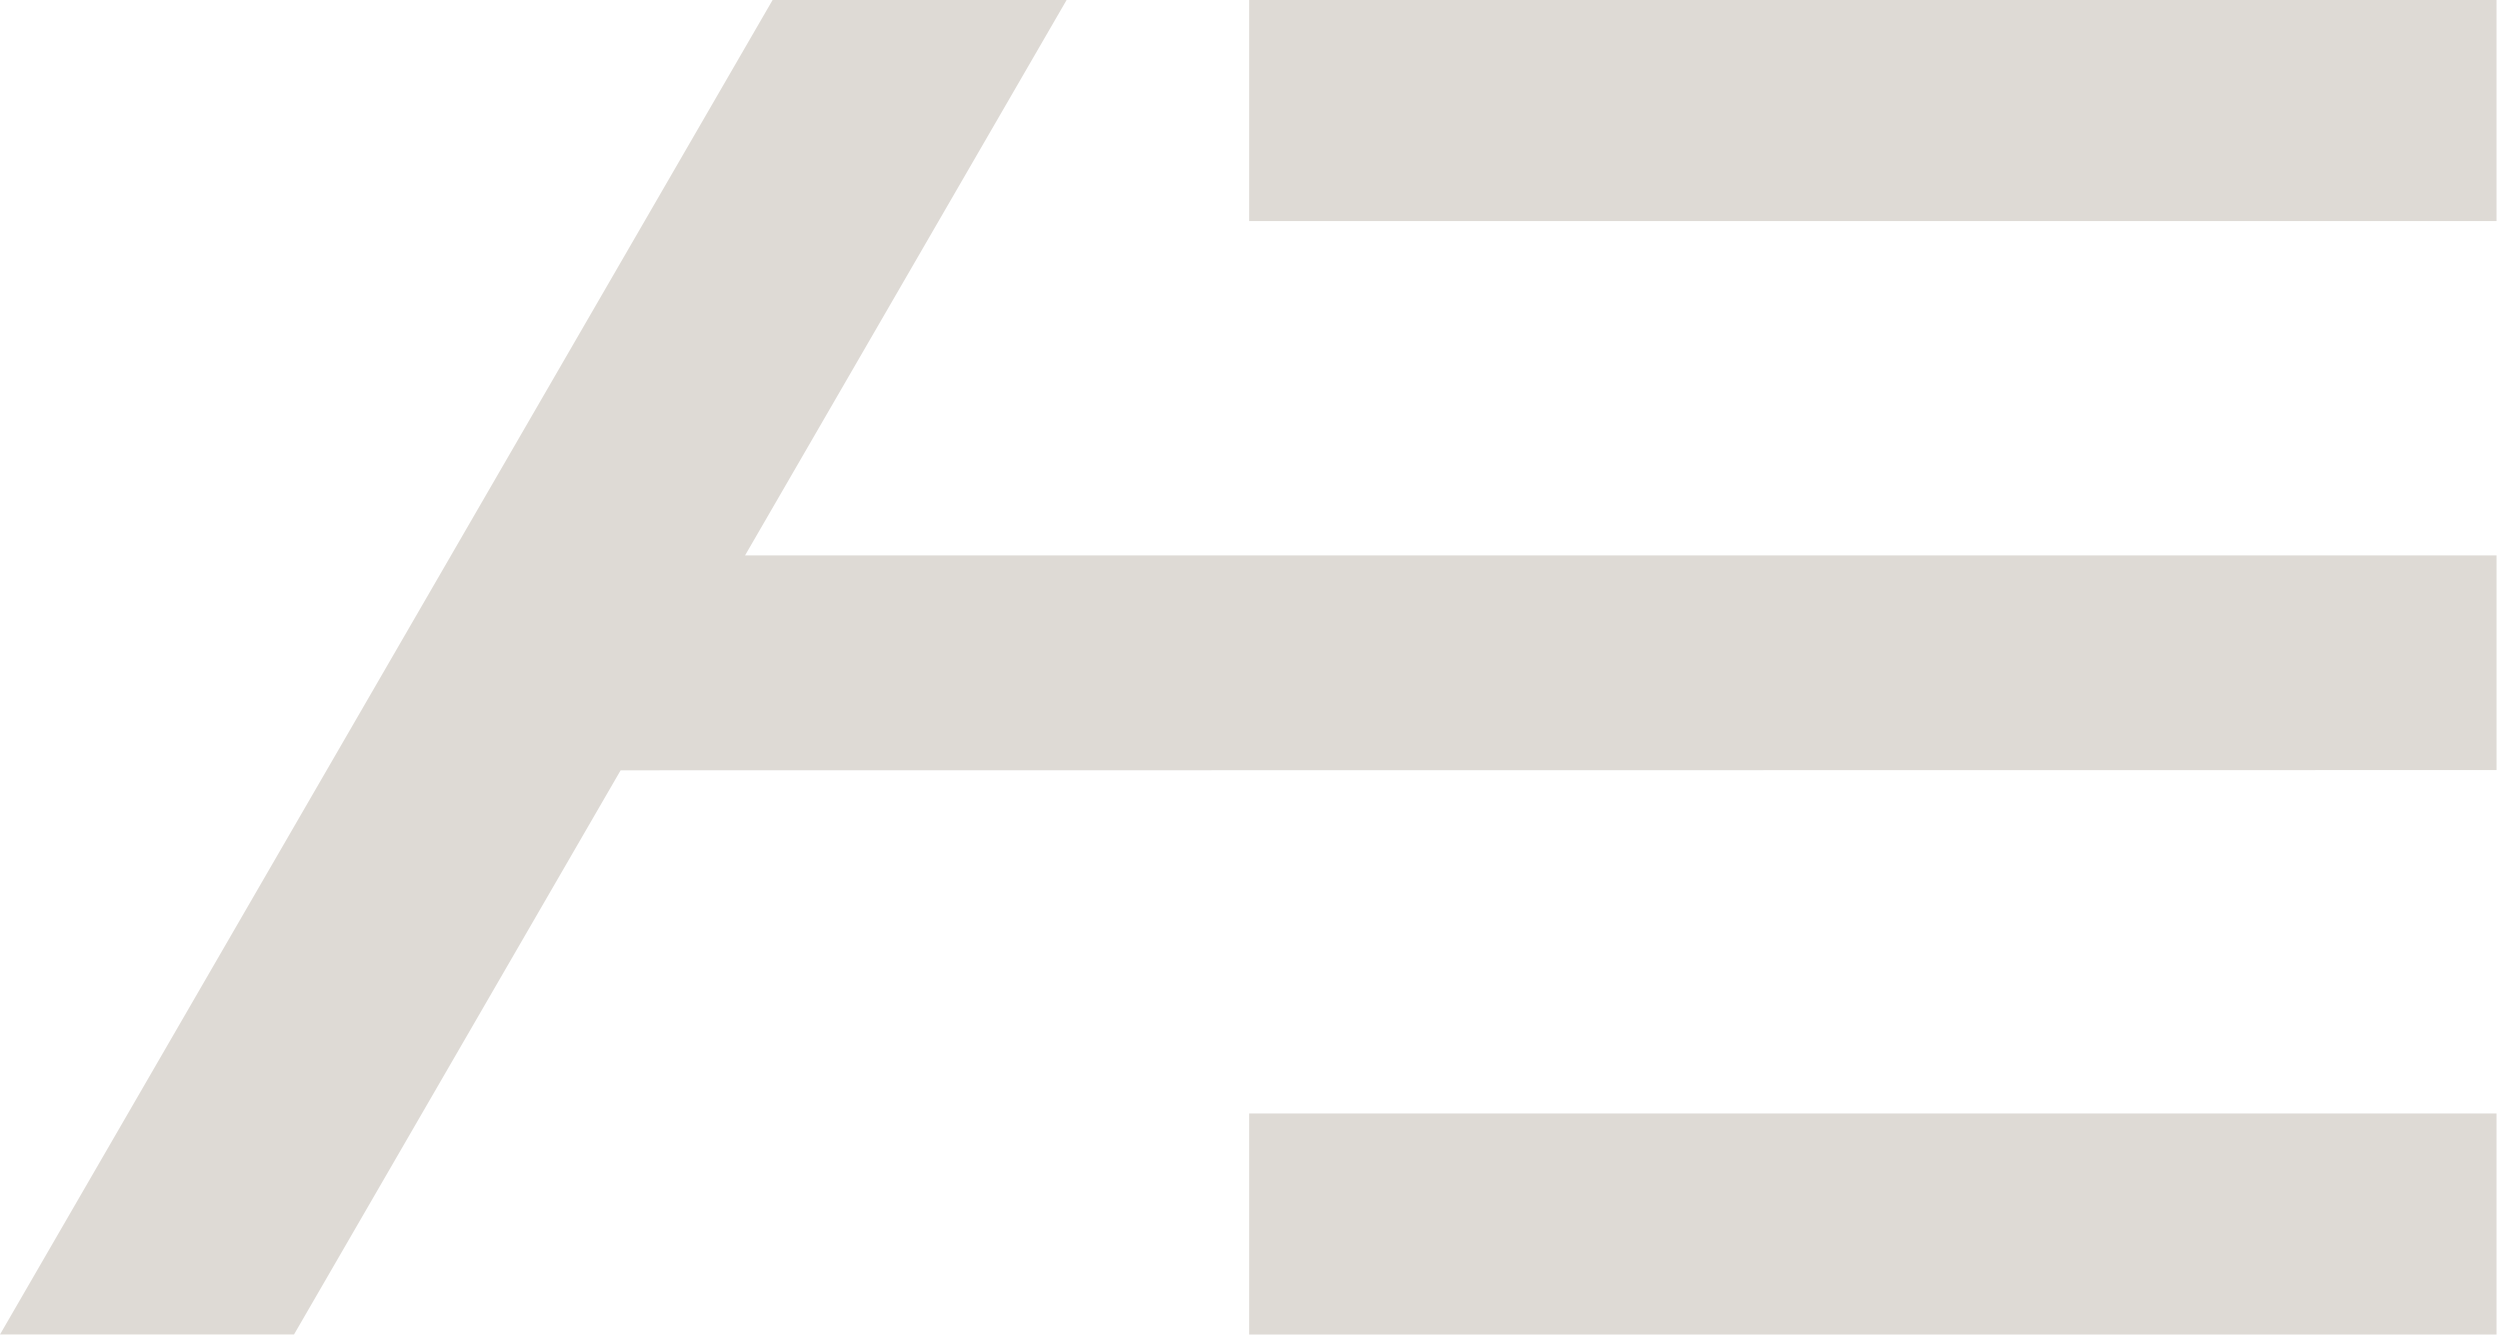 <svg width="648" height="346" viewBox="0 0 648 346" fill="none" xmlns="http://www.w3.org/2000/svg">
<path d="M647.101 288.603V345.904H323.783V288.603H647.101ZM193.121 143.956H647.104V199.604C647.104 199.604 276.558 199.652 160.869 199.663L76.205 345.9H0L200.26 0H276.465L193.121 143.956ZM647.101 57.302H323.783V0H647.101V57.302Z" fill="#DEDAD5"/>
</svg>
